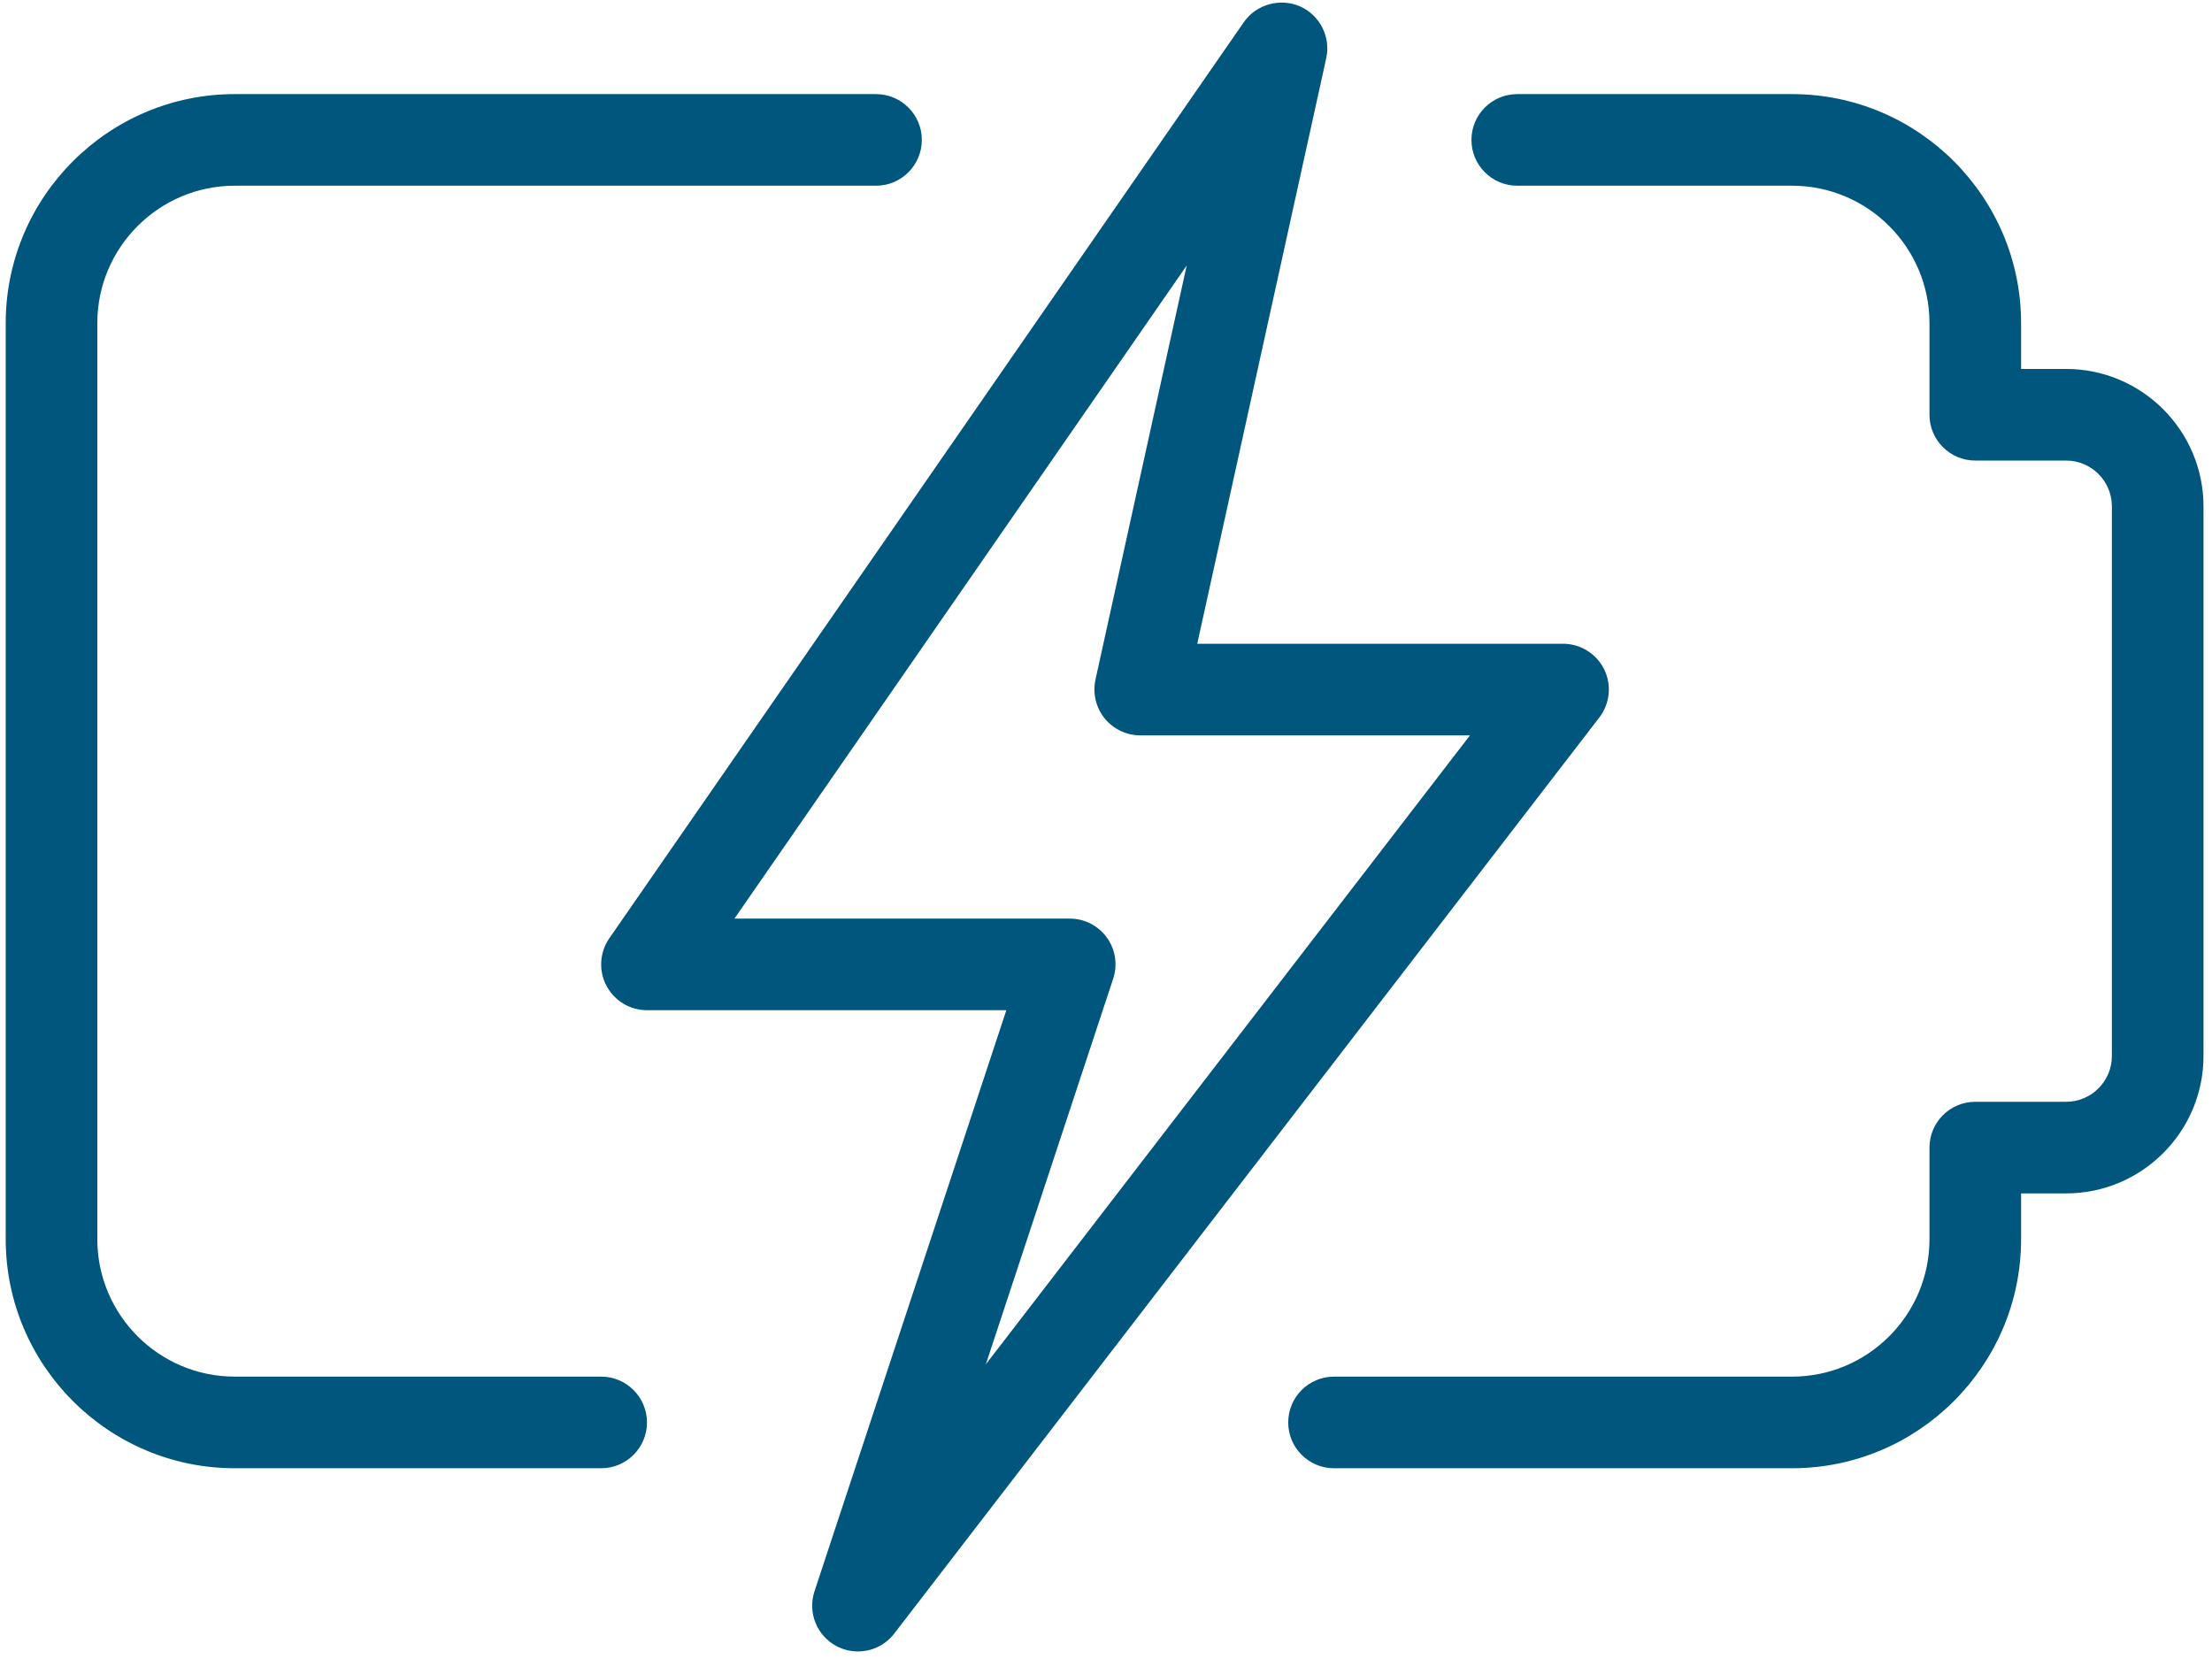 <?xml version="1.0" encoding="UTF-8"?> <svg xmlns="http://www.w3.org/2000/svg" width="72" height="54" viewBox="0 0 72 54" fill="none"><path d="M58.331 47.791H43.422C42.599 47.791 41.931 47.123 41.931 46.3C41.931 45.477 42.599 44.809 43.422 44.809H58.331C60.797 44.809 62.804 42.802 62.804 40.336V37.354C62.804 36.531 63.472 35.863 64.295 35.863H67.25C68.073 35.863 68.741 35.196 68.741 34.373V16.482C68.741 15.659 68.073 14.991 67.25 14.991H64.295C63.472 14.991 62.804 14.323 62.804 13.5V10.518C62.804 8.052 60.797 6.045 58.331 6.045H49.386C48.563 6.045 47.895 5.377 47.895 4.554C47.895 3.731 48.563 3.063 49.386 3.063H58.331C62.44 3.063 65.786 6.409 65.786 10.518V12.009H67.25C69.716 12.009 71.723 14.016 71.723 16.482V34.373C71.723 36.839 69.716 38.845 67.25 38.845H65.786V40.336C65.786 44.445 62.44 47.791 58.331 47.791Z" fill="#00567D"></path><path d="M19.568 47.791H7.641C3.532 47.791 0.186 44.445 0.186 40.336V10.518C0.186 6.409 3.532 3.063 7.641 3.063H28.514C29.337 3.063 30.005 3.731 30.005 4.554C30.005 5.377 29.337 6.045 28.514 6.045H7.641C5.175 6.045 3.168 8.052 3.168 10.518V40.336C3.168 42.802 5.175 44.809 7.641 44.809H19.568C20.391 44.809 21.059 45.477 21.059 46.3C21.059 47.123 20.391 47.791 19.568 47.791Z" fill="#00567D"></path><path d="M27.926 53.754C27.69 53.754 27.449 53.698 27.228 53.581C26.587 53.241 26.283 52.487 26.512 51.795L32.756 32.882H21.059C20.504 32.882 19.997 32.575 19.738 32.083C19.481 31.59 19.517 30.997 19.833 30.541L40.485 0.723C40.891 0.138 41.663 -0.07 42.307 0.204C42.96 0.49 43.321 1.197 43.169 1.892L38.97 20.954H50.877C51.443 20.954 51.962 21.276 52.215 21.786C52.466 22.296 52.403 22.904 52.057 23.355L29.107 53.173C28.817 53.551 28.376 53.754 27.926 53.754ZM23.906 29.9H34.82C35.3 29.9 35.747 30.129 36.027 30.517C36.308 30.905 36.385 31.403 36.233 31.859L32.088 44.409L47.847 23.936H37.116C36.665 23.936 36.236 23.73 35.953 23.379C35.669 23.027 35.562 22.564 35.657 22.123L38.627 8.642L23.906 29.9Z" fill="#00567D"></path></svg> 